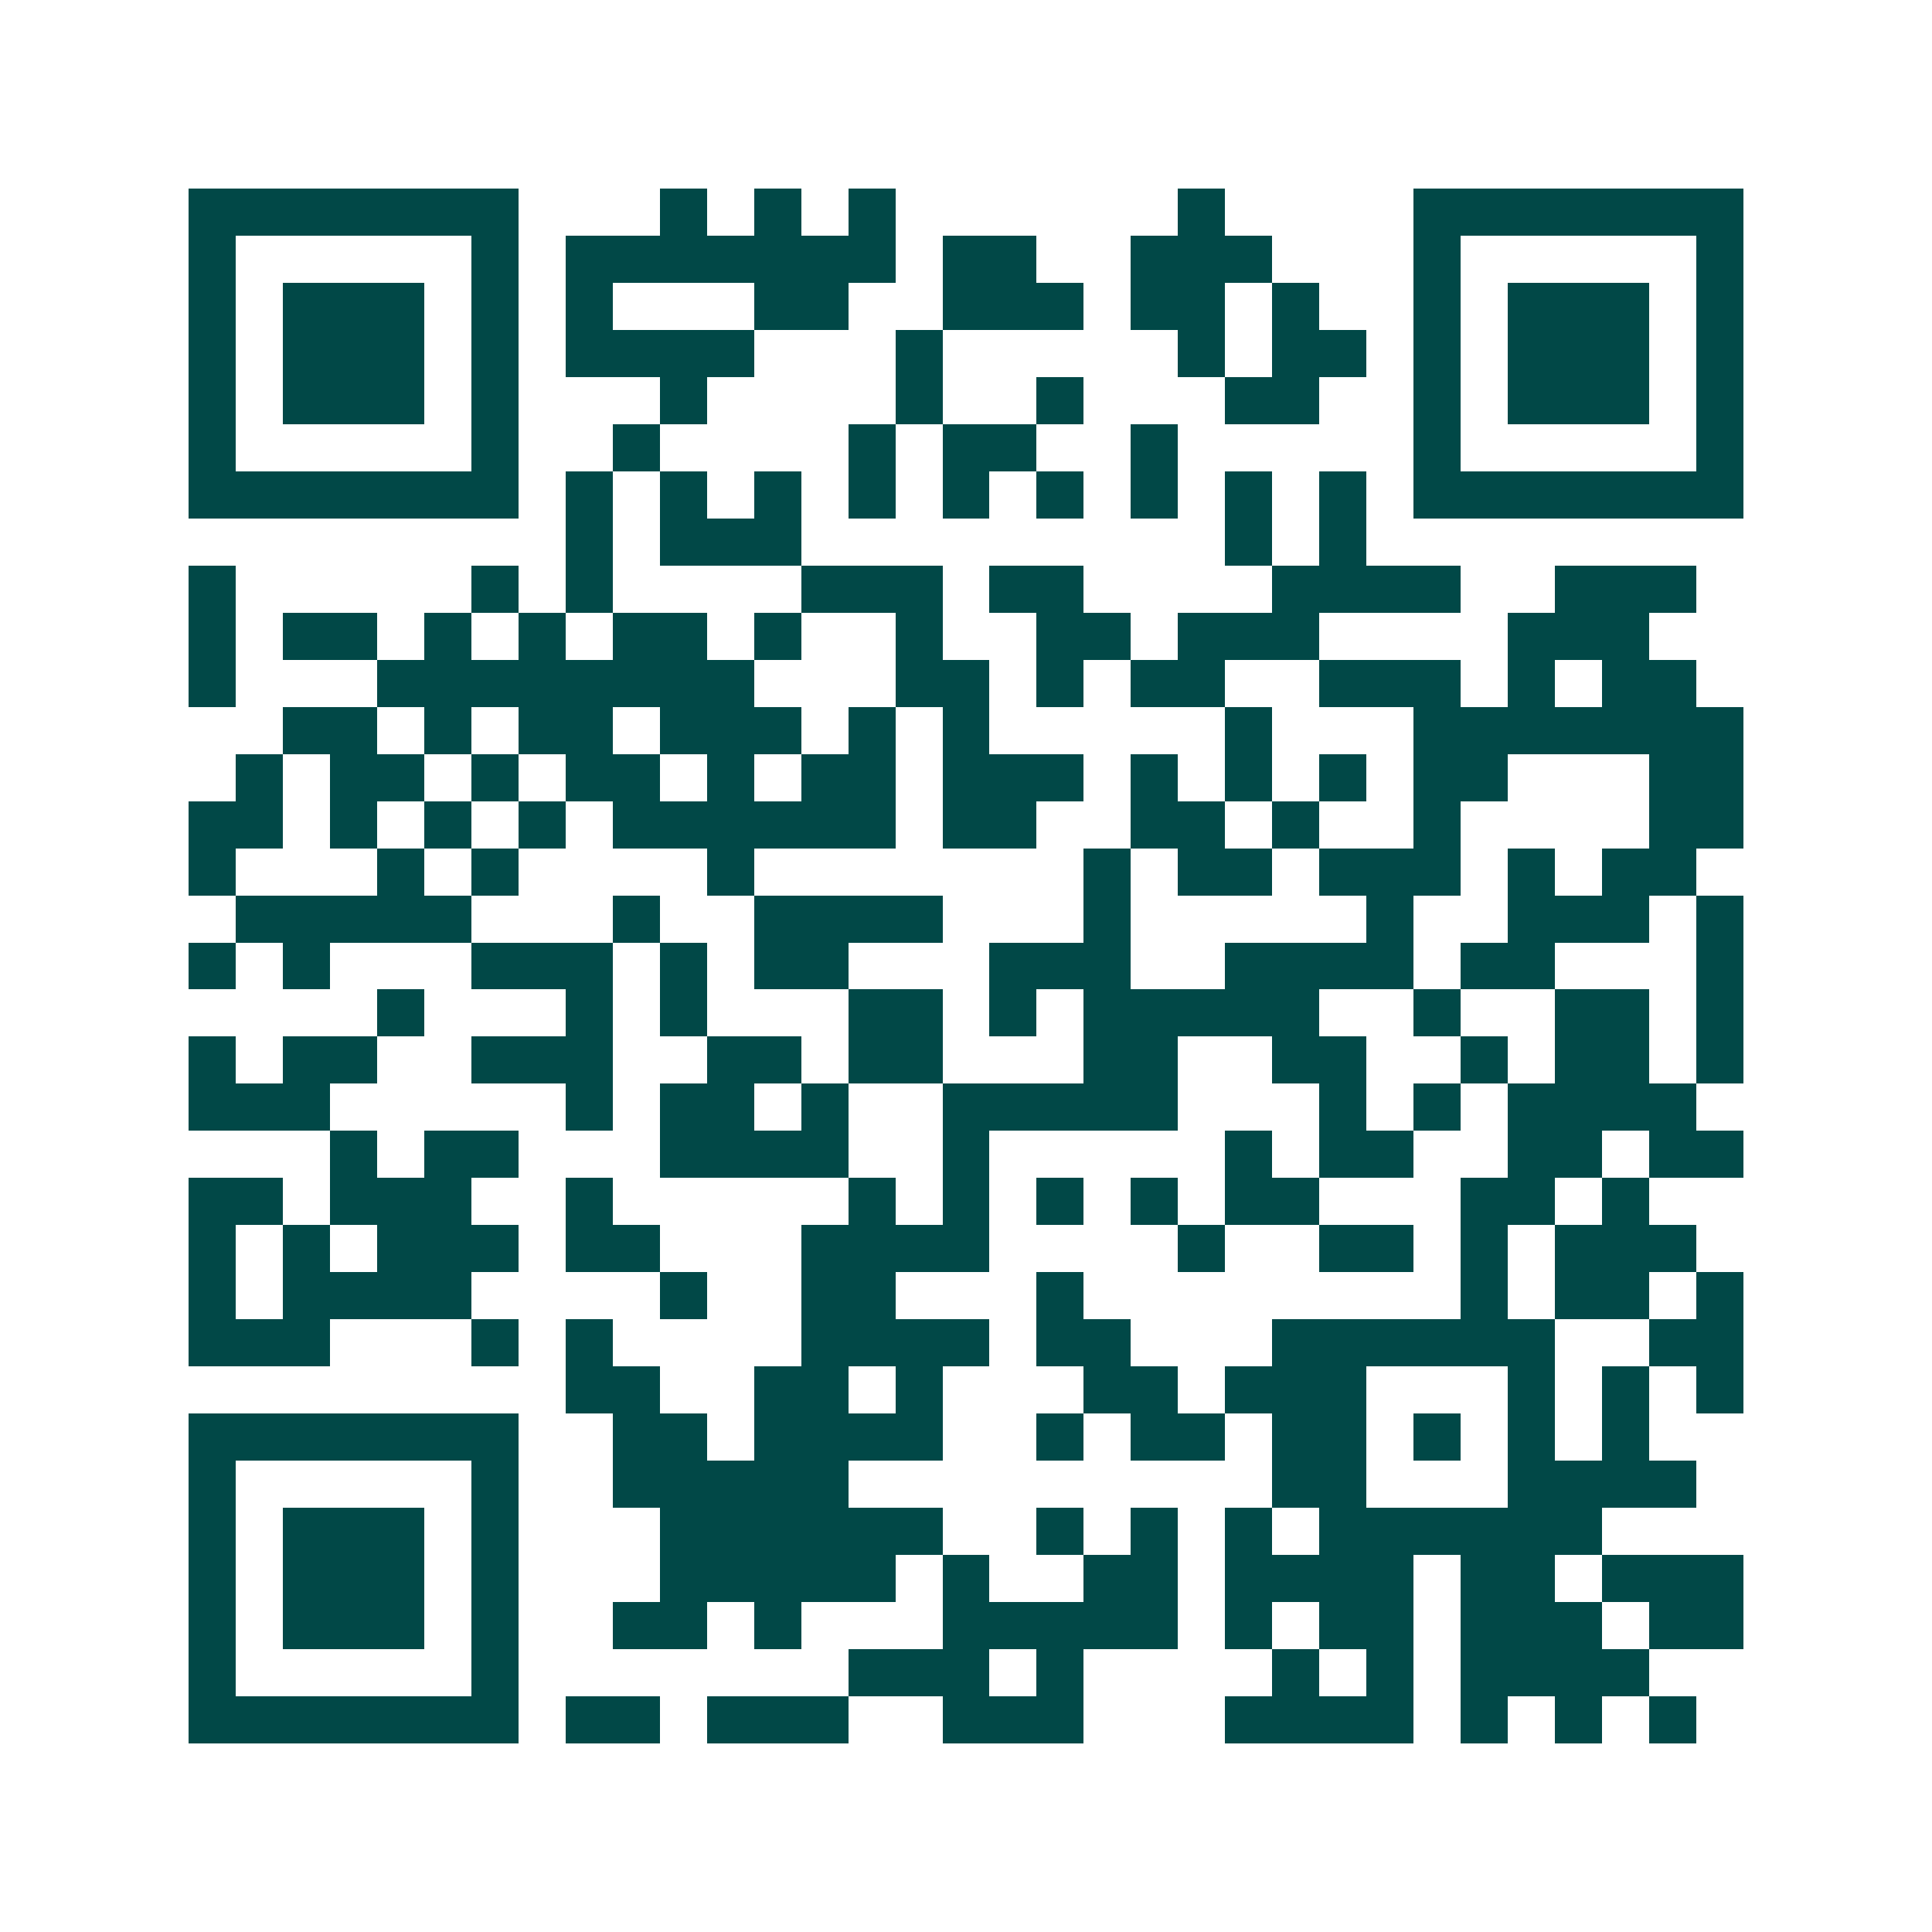 <svg xmlns="http://www.w3.org/2000/svg" width="200" height="200" viewBox="0 0 41 41" shape-rendering="crispEdges"><path fill="#ffffff" d="M0 0h41v41H0z"/><path stroke="#014847" d="M4 4.5h7m3 0h1m1 0h1m1 0h1m6 0h1m4 0h7M4 5.5h1m5 0h1m1 0h7m1 0h2m2 0h3m3 0h1m5 0h1M4 6.5h1m1 0h3m1 0h1m1 0h1m3 0h2m2 0h3m1 0h2m1 0h1m2 0h1m1 0h3m1 0h1M4 7.5h1m1 0h3m1 0h1m1 0h4m3 0h1m5 0h1m1 0h2m1 0h1m1 0h3m1 0h1M4 8.5h1m1 0h3m1 0h1m3 0h1m4 0h1m2 0h1m3 0h2m2 0h1m1 0h3m1 0h1M4 9.5h1m5 0h1m2 0h1m4 0h1m1 0h2m2 0h1m5 0h1m5 0h1M4 10.5h7m1 0h1m1 0h1m1 0h1m1 0h1m1 0h1m1 0h1m1 0h1m1 0h1m1 0h1m1 0h7M12 11.5h1m1 0h3m9 0h1m1 0h1M4 12.5h1m5 0h1m1 0h1m4 0h3m1 0h2m4 0h4m2 0h3M4 13.5h1m1 0h2m1 0h1m1 0h1m1 0h2m1 0h1m2 0h1m2 0h2m1 0h3m4 0h3M4 14.5h1m3 0h8m3 0h2m1 0h1m1 0h2m2 0h3m1 0h1m1 0h2M6 15.5h2m1 0h1m1 0h2m1 0h3m1 0h1m1 0h1m5 0h1m3 0h7M5 16.5h1m1 0h2m1 0h1m1 0h2m1 0h1m1 0h2m1 0h3m1 0h1m1 0h1m1 0h1m1 0h2m3 0h2M4 17.5h2m1 0h1m1 0h1m1 0h1m1 0h6m1 0h2m2 0h2m1 0h1m2 0h1m4 0h2M4 18.5h1m3 0h1m1 0h1m4 0h1m7 0h1m1 0h2m1 0h3m1 0h1m1 0h2M5 19.5h5m3 0h1m2 0h4m3 0h1m5 0h1m2 0h3m1 0h1M4 20.5h1m1 0h1m3 0h3m1 0h1m1 0h2m3 0h3m2 0h4m1 0h2m3 0h1M8 21.5h1m3 0h1m1 0h1m3 0h2m1 0h1m1 0h5m2 0h1m2 0h2m1 0h1M4 22.5h1m1 0h2m2 0h3m2 0h2m1 0h2m3 0h2m2 0h2m2 0h1m1 0h2m1 0h1M4 23.5h3m5 0h1m1 0h2m1 0h1m2 0h5m3 0h1m1 0h1m1 0h4M7 24.5h1m1 0h2m3 0h4m2 0h1m5 0h1m1 0h2m2 0h2m1 0h2M4 25.5h2m1 0h3m2 0h1m5 0h1m1 0h1m1 0h1m1 0h1m1 0h2m3 0h2m1 0h1M4 26.5h1m1 0h1m1 0h3m1 0h2m3 0h4m4 0h1m2 0h2m1 0h1m1 0h3M4 27.5h1m1 0h4m4 0h1m2 0h2m3 0h1m8 0h1m1 0h2m1 0h1M4 28.5h3m3 0h1m1 0h1m4 0h4m1 0h2m3 0h6m2 0h2M12 29.5h2m2 0h2m1 0h1m3 0h2m1 0h3m3 0h1m1 0h1m1 0h1M4 30.5h7m2 0h2m1 0h4m2 0h1m1 0h2m1 0h2m1 0h1m1 0h1m1 0h1M4 31.5h1m5 0h1m2 0h5m9 0h2m3 0h4M4 32.5h1m1 0h3m1 0h1m3 0h6m2 0h1m1 0h1m1 0h1m1 0h6M4 33.5h1m1 0h3m1 0h1m3 0h5m1 0h1m2 0h2m1 0h4m1 0h2m1 0h3M4 34.5h1m1 0h3m1 0h1m2 0h2m1 0h1m3 0h5m1 0h1m1 0h2m1 0h3m1 0h2M4 35.5h1m5 0h1m7 0h3m1 0h1m4 0h1m1 0h1m1 0h4M4 36.5h7m1 0h2m1 0h3m2 0h3m3 0h4m1 0h1m1 0h1m1 0h1"/></svg>
